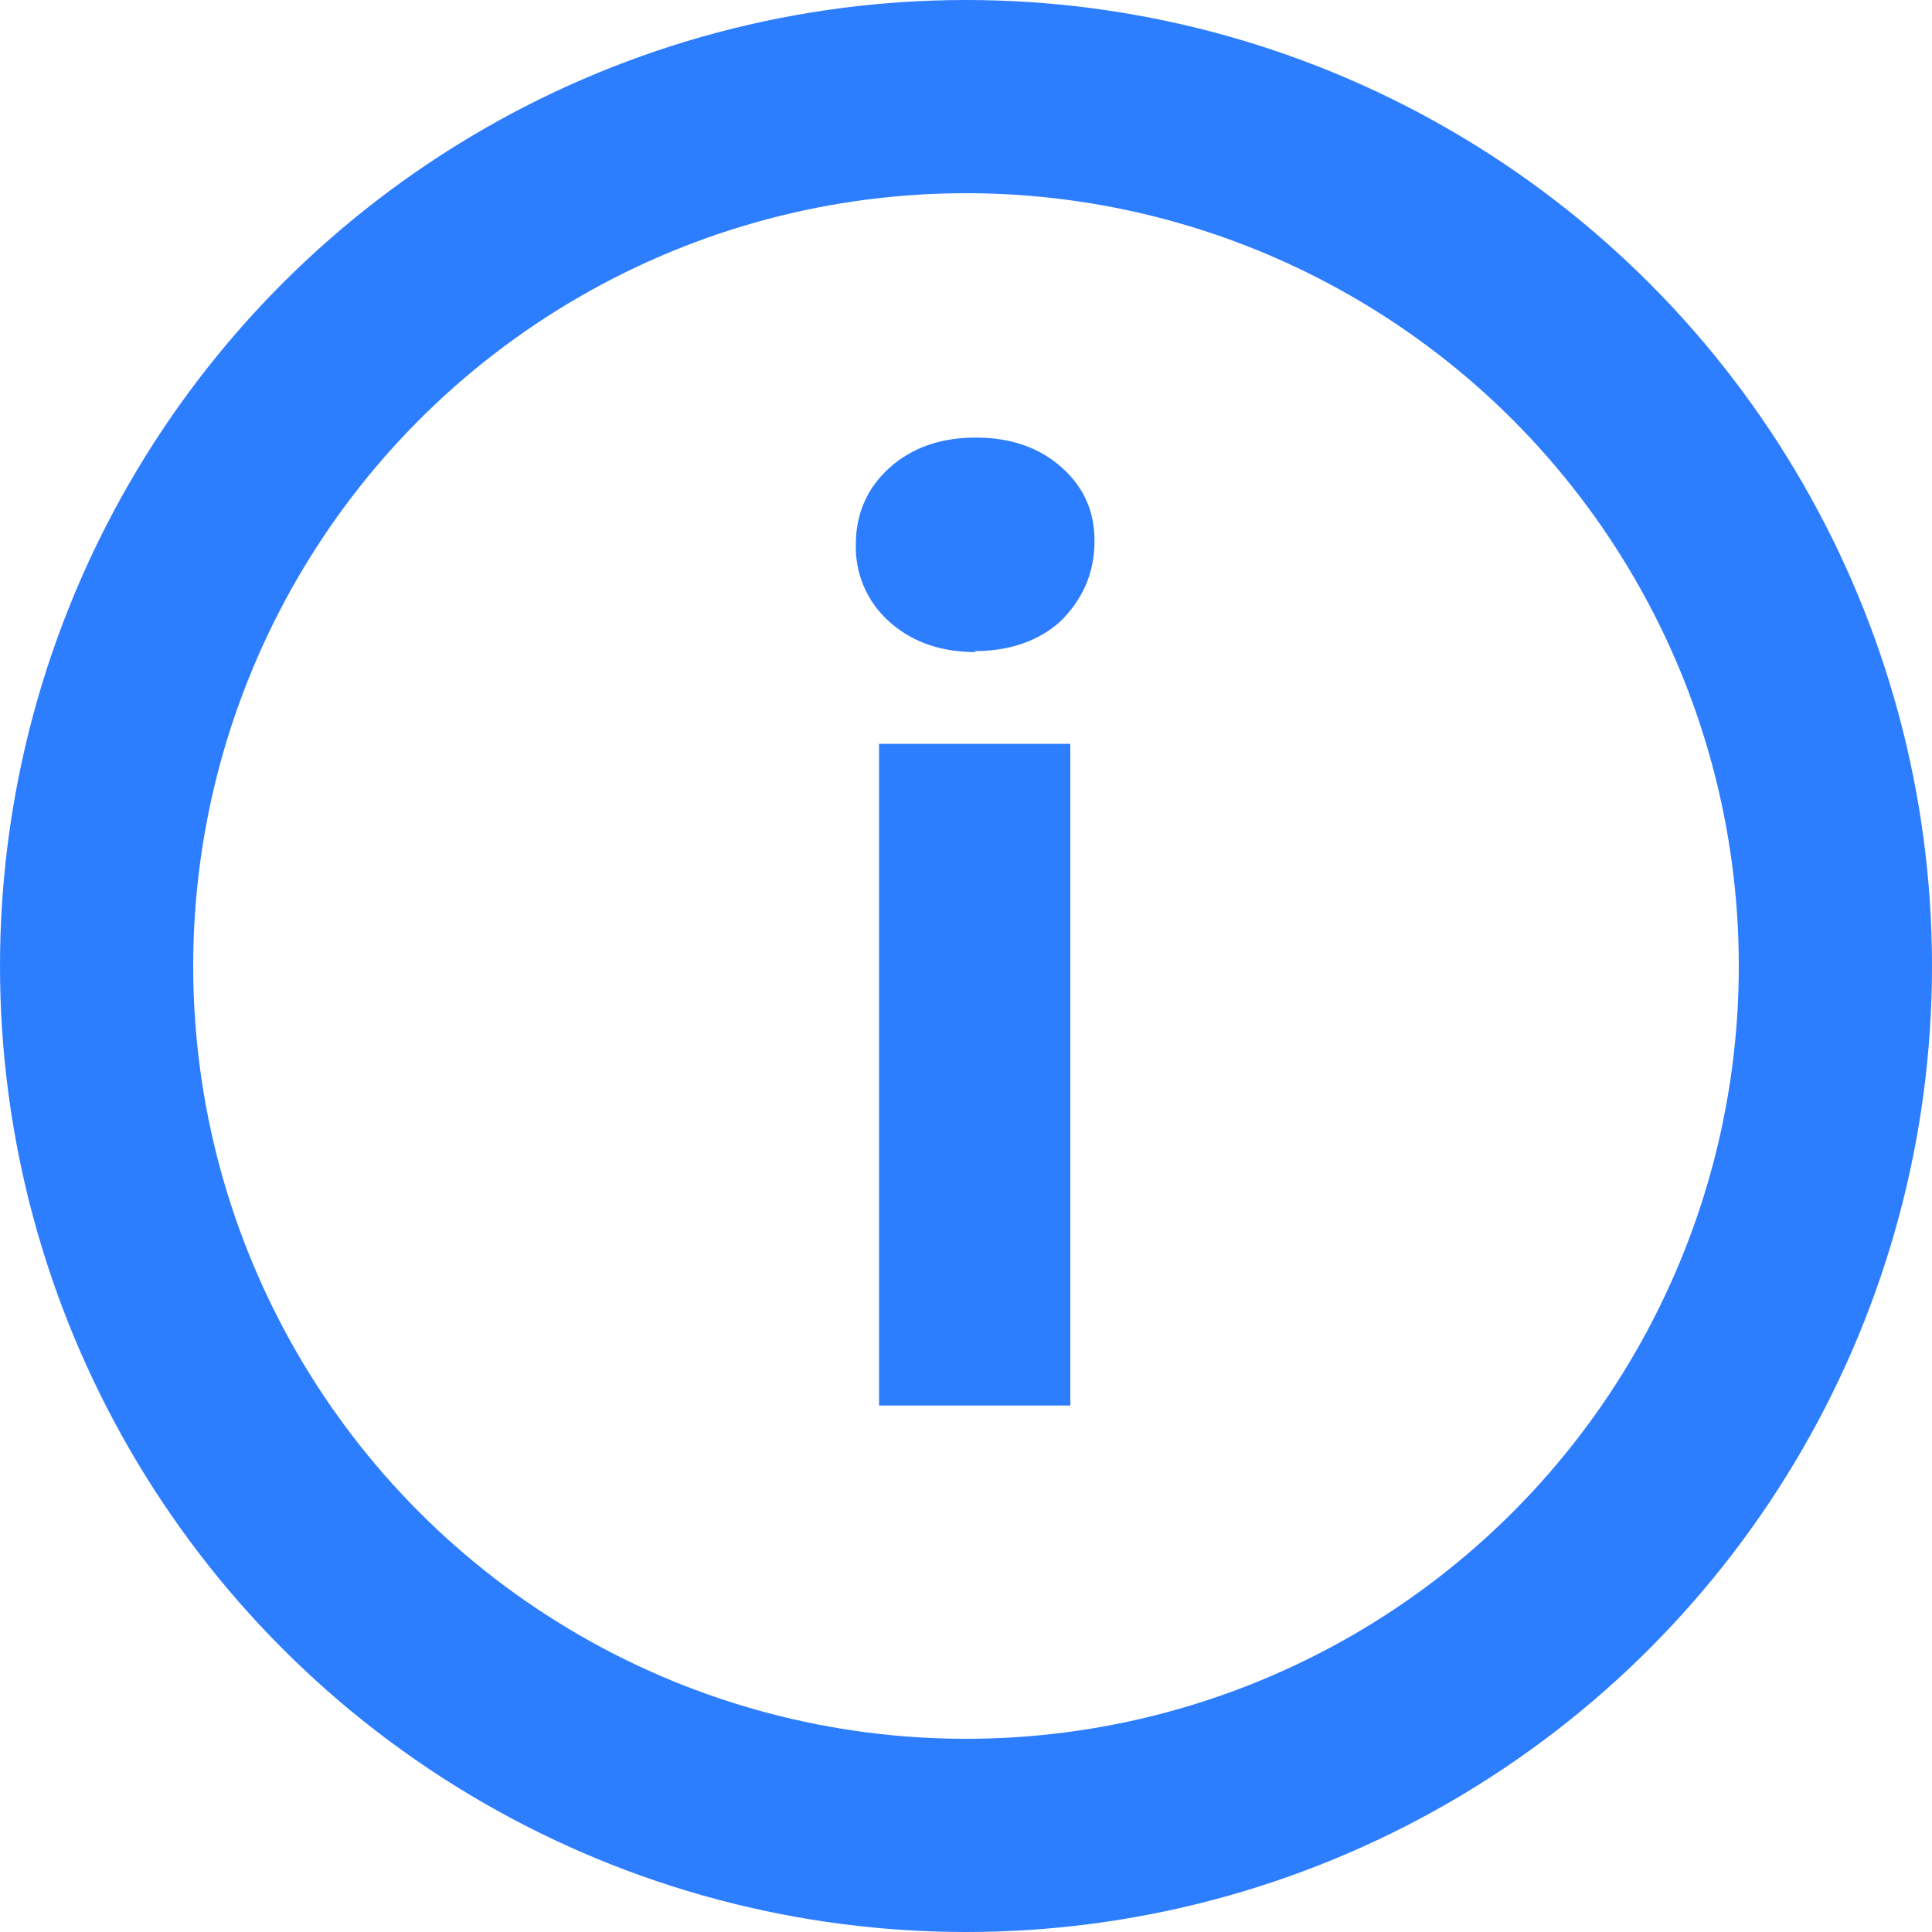 <svg xmlns="http://www.w3.org/2000/svg" fill="none" viewBox="0 0 20 20" width="20"><g id="information icon"><circle id="Ellipse 153" cx="10" cy="10" r="9" stroke="#2D7DFF" stroke-width="2"/><path id="i" fill="#2D7DFF" d="M9.1 14.55V7.7h1.98v6.85H9.1Zm1-7.8c-.37 0-.67-.11-.9-.32a1.03 1.03 0 0 1-.34-.8c0-.3.11-.57.34-.78.23-.21.53-.32.9-.32.36 0 .65.1.88.3.23.2.35.45.35.77 0 .33-.12.6-.35.83-.22.2-.52.31-.89.31Z"/></g></svg>